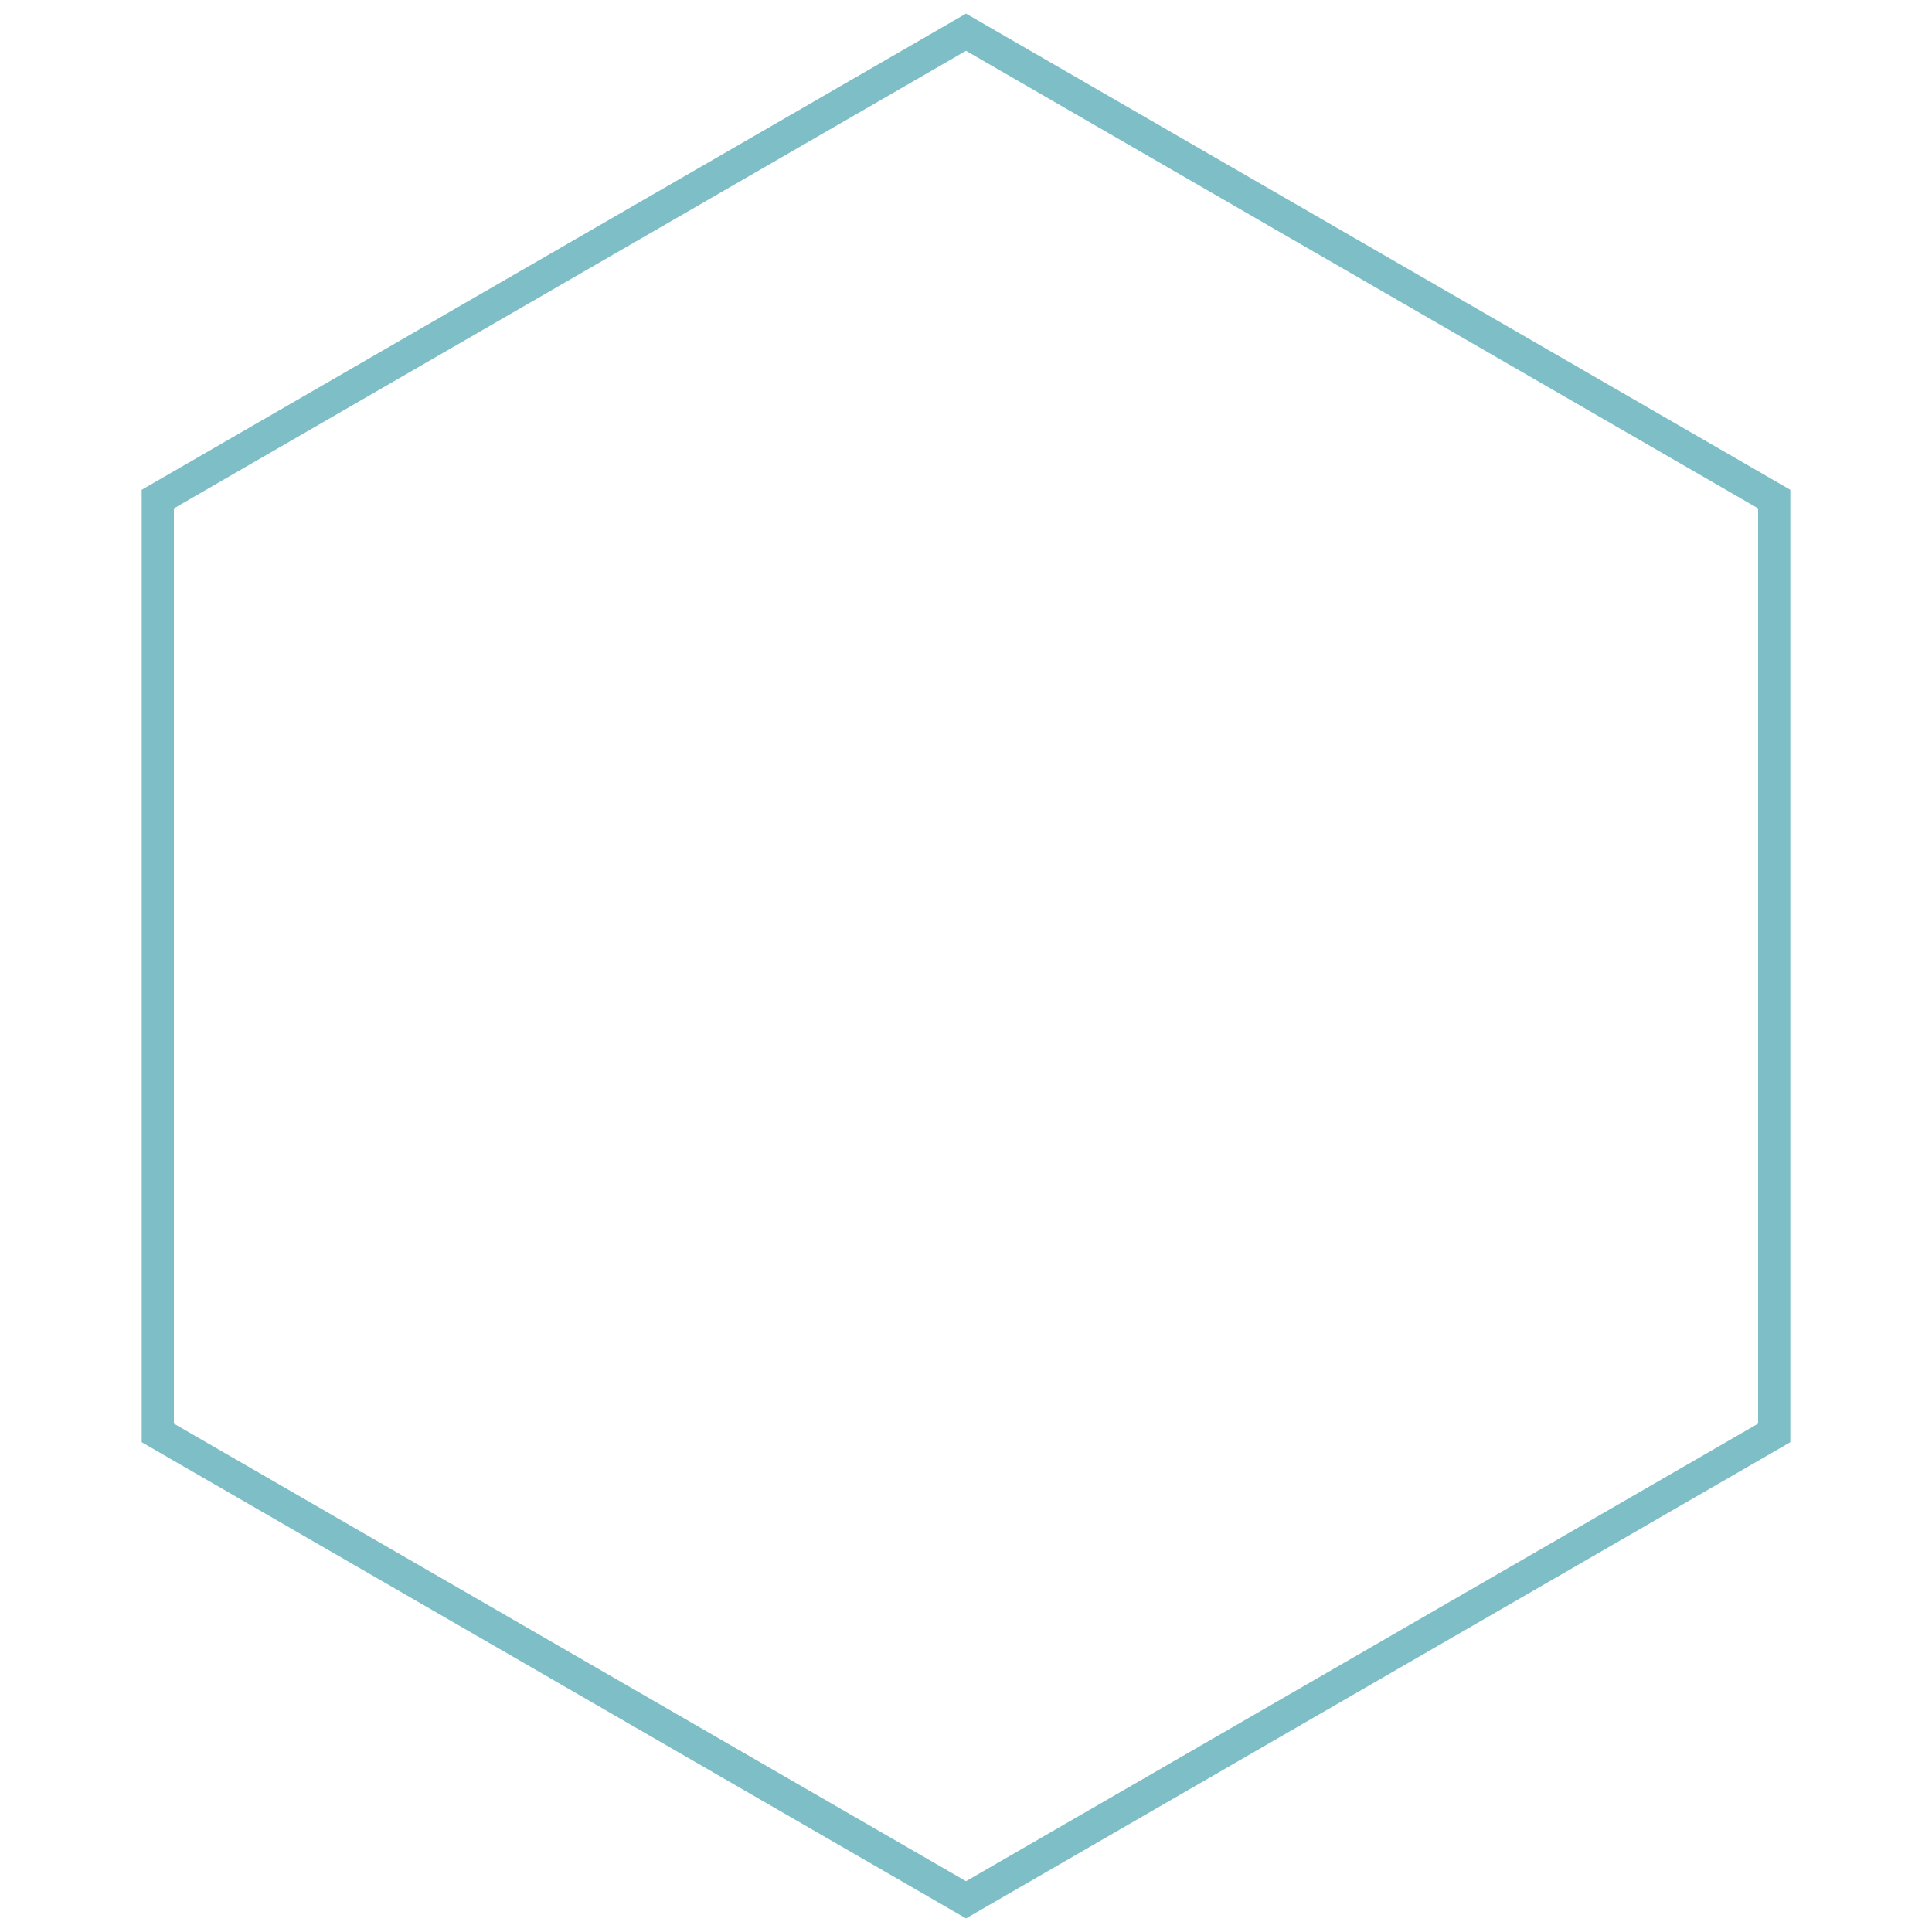 <?xml version="1.0" encoding="utf-8"?>
<!-- Generator: Adobe Illustrator 22.1.0, SVG Export Plug-In . SVG Version: 6.00 Build 0)  -->
<svg version="1.1" id="Layer_1" xmlns="http://www.w3.org/2000/svg" xmlns:xlink="http://www.w3.org/1999/xlink" x="0px" y="0px"
	 viewBox="0 0 60 60" style="enable-background:new 0 0 60 60;" xml:space="preserve">
<style type="text/css">
	.st0{fill:none;stroke:#7DBEC7;stroke-miterlimit:10;}
</style>
<polygon class="st0" points="4.9,44.5 4.9,15.5 30,1 55.1,15.5 55.1,44.5 30,59 "/>
</svg>
